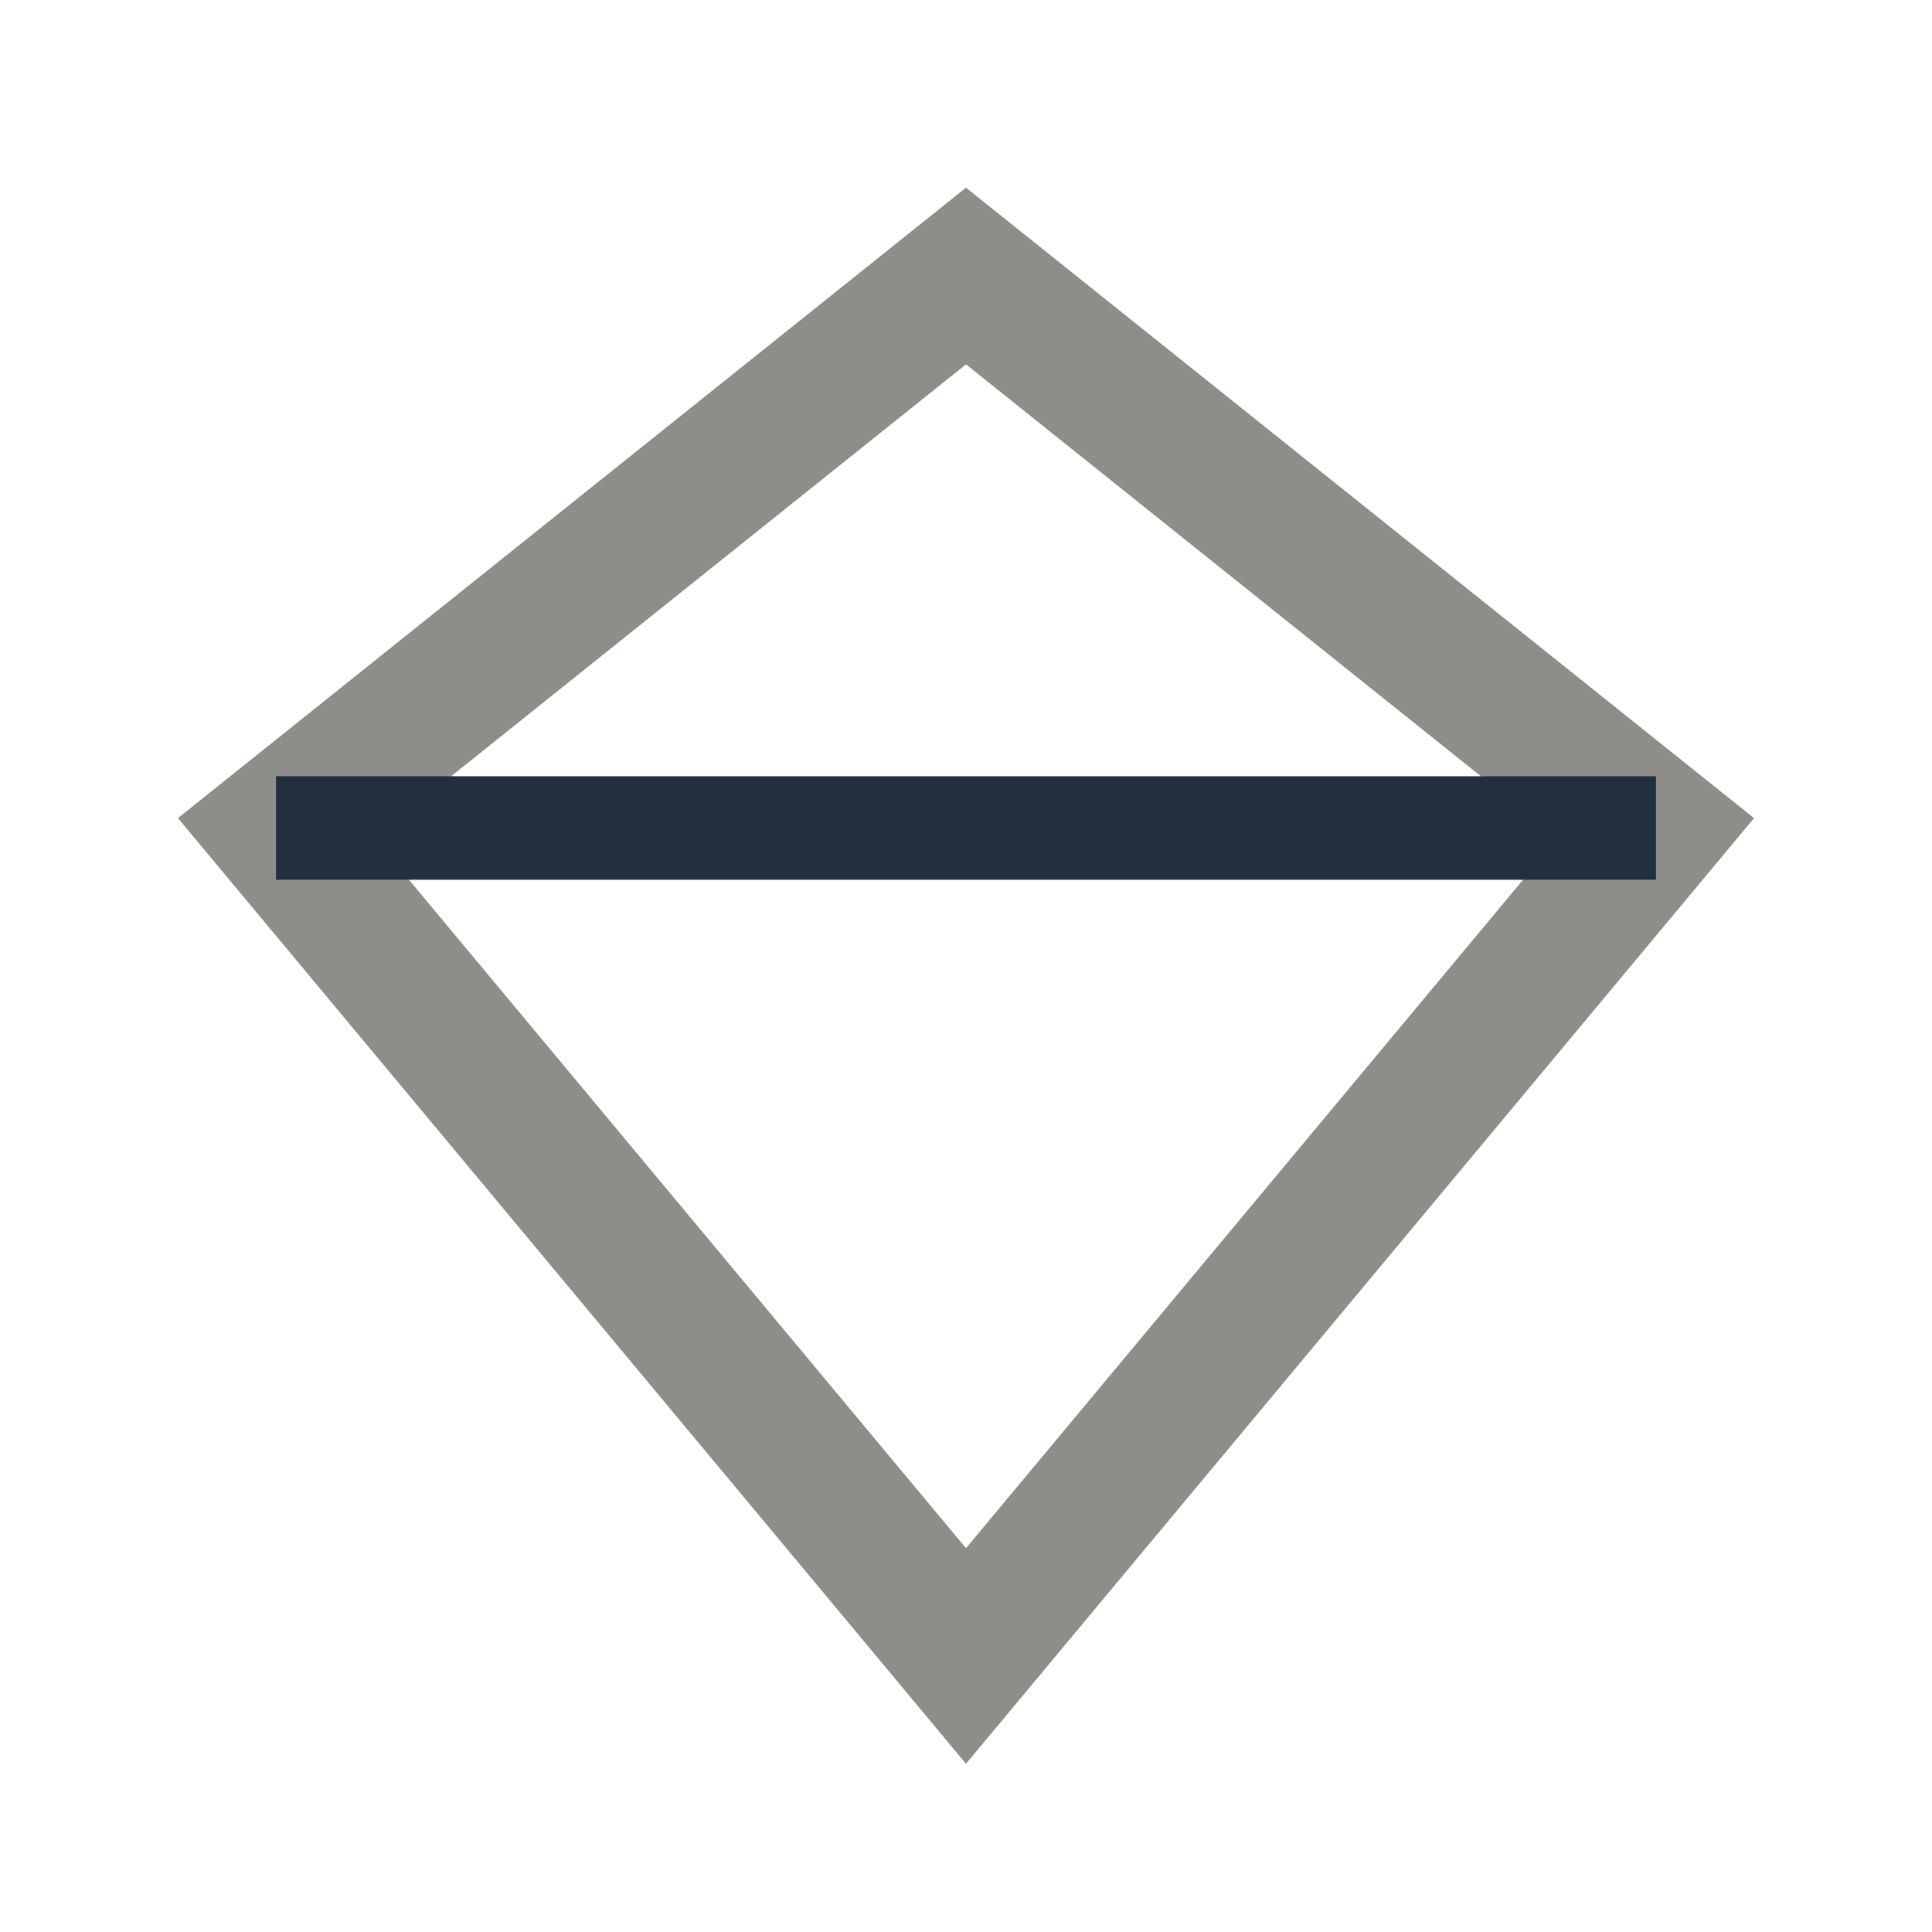 <?xml version="1.0" encoding="UTF-8"?>
<svg xmlns="http://www.w3.org/2000/svg" width="28" height="28" viewBox="0 0 28 28"><polygon points="14,4 4,12 14,24 24,12" fill="none" stroke="#8E8D8A" stroke-width="2"/><line x1="4" y1="12" x2="24" y2="12" stroke="#222F3E" stroke-width="1.5"/></svg>